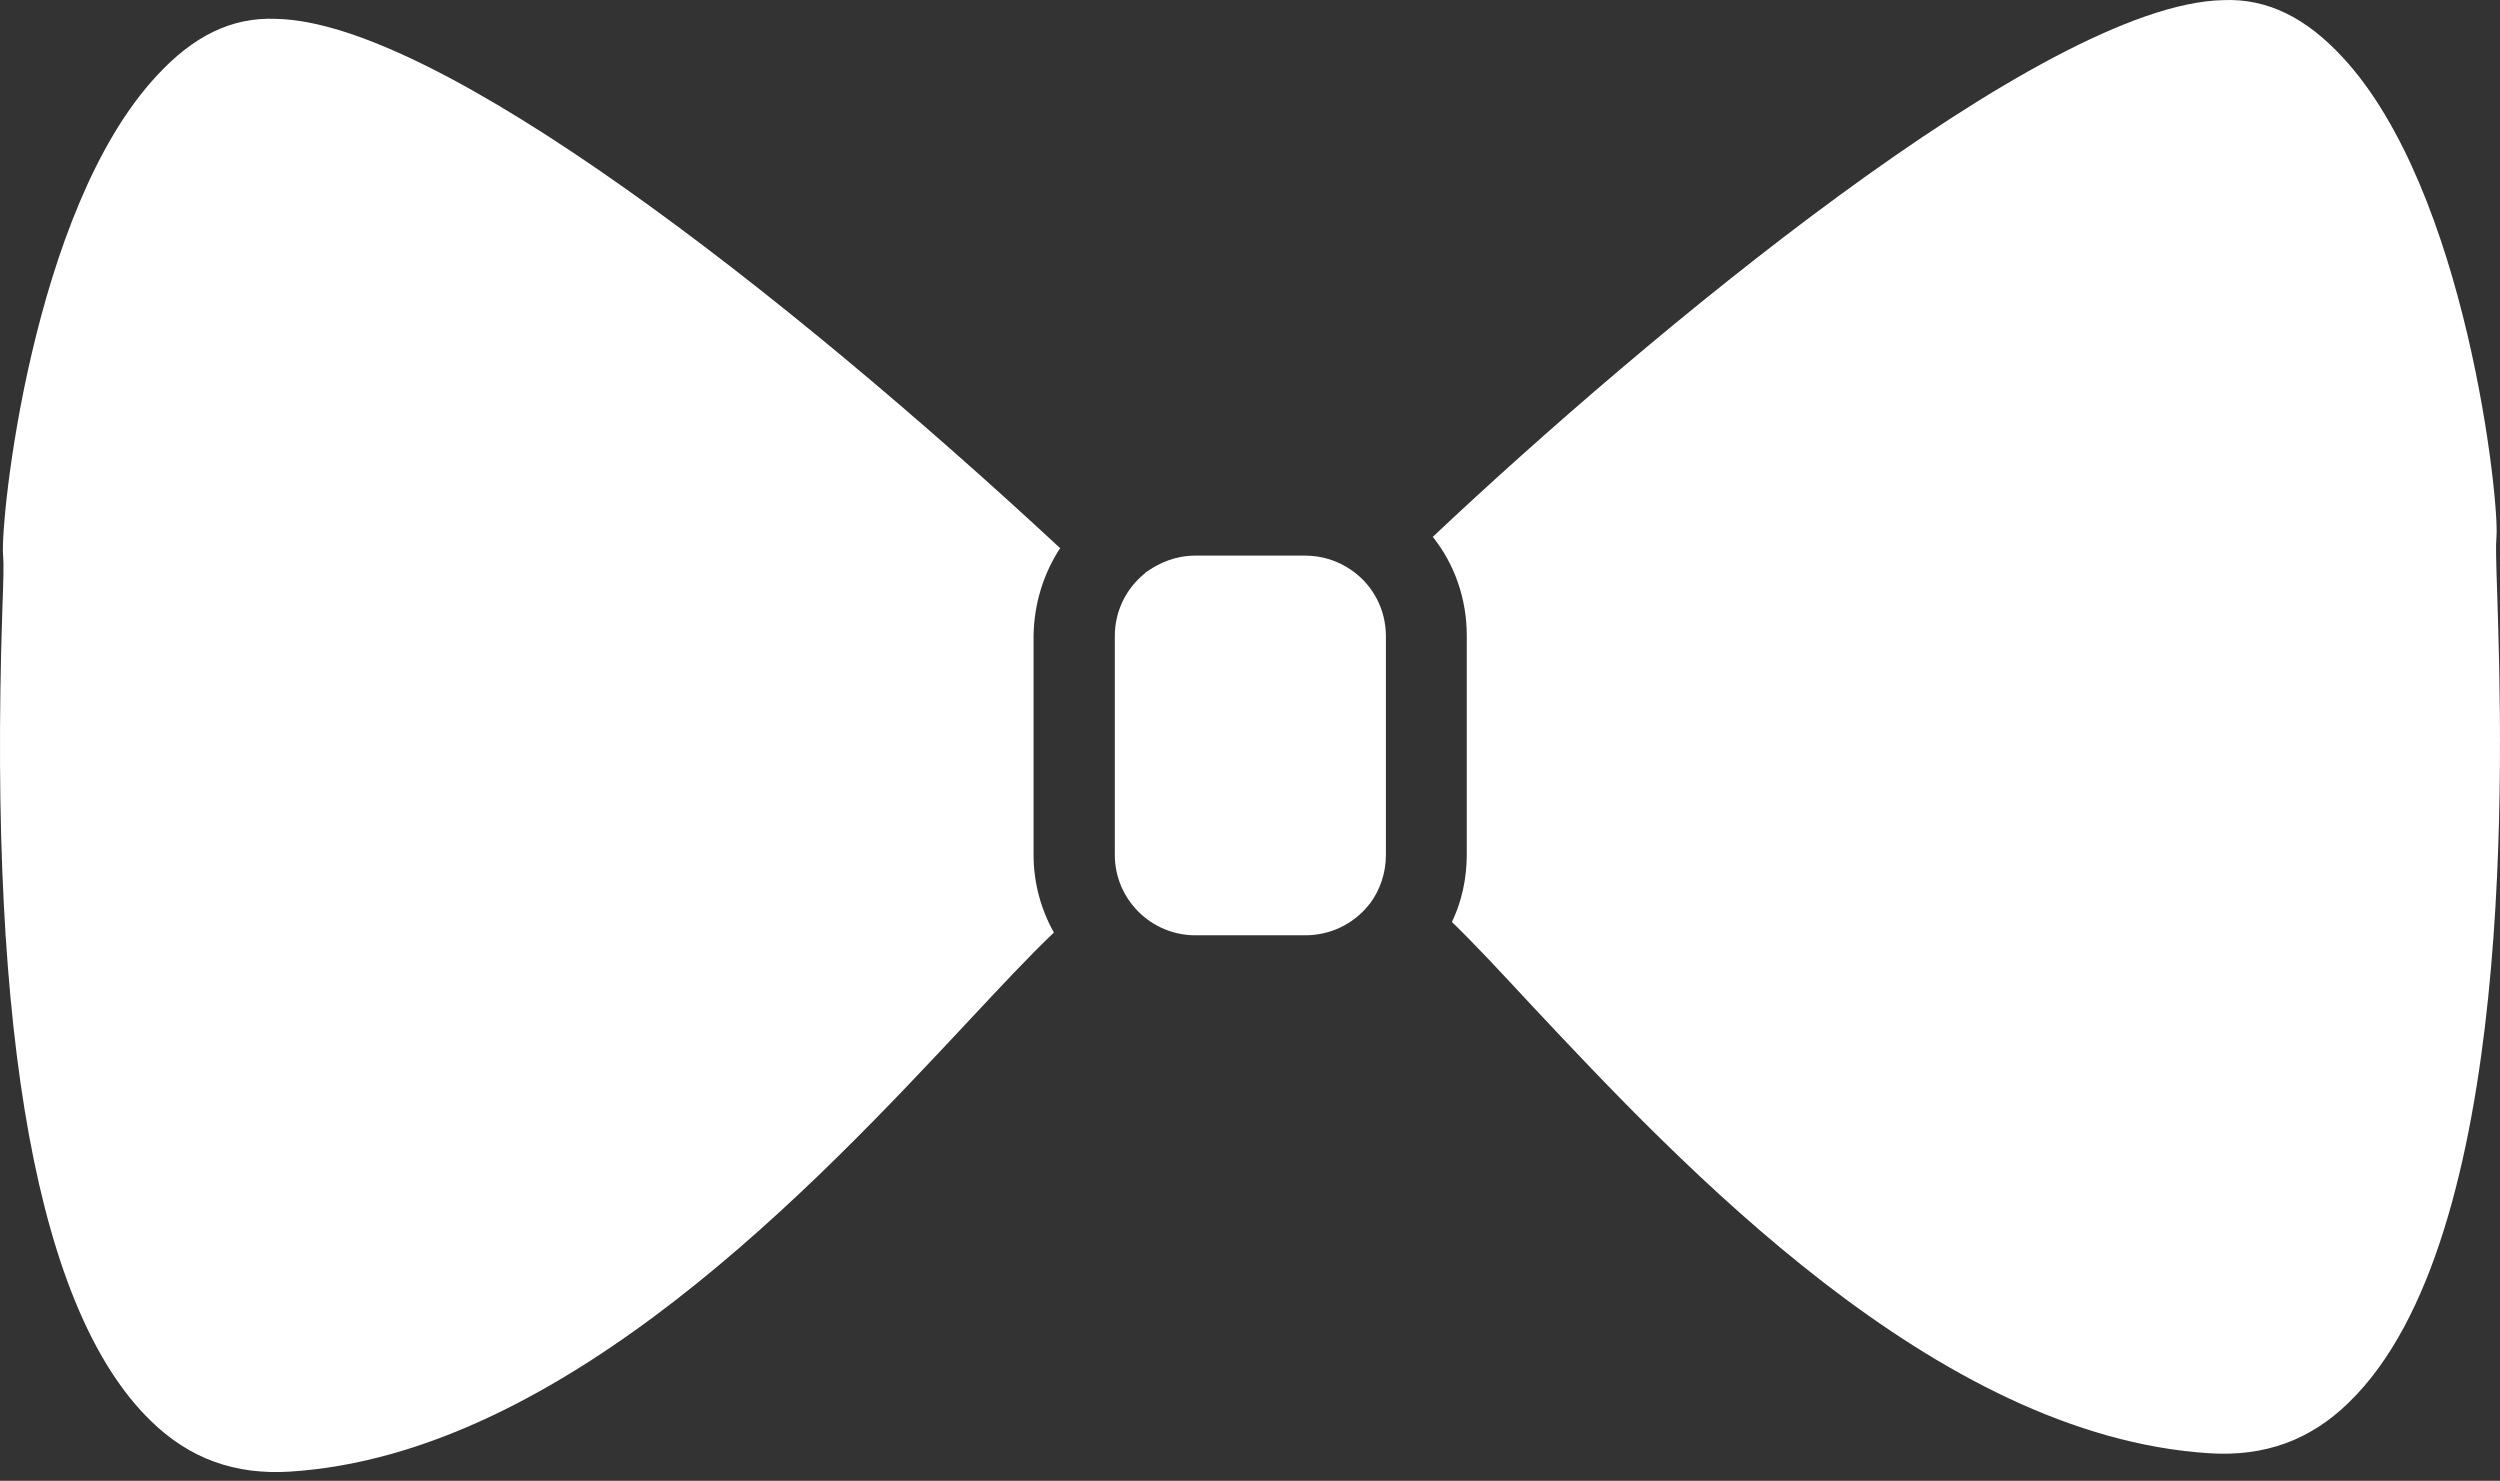<?xml version="1.0" encoding="UTF-8"?> <svg xmlns="http://www.w3.org/2000/svg" width="130" height="77" viewBox="0 0 130 77" fill="none"><rect x="0" y="0" width="130" height="77" fill="#333333" stroke="none"/><path d="M55.127 28.504C40.644 15.057 22.749 1.143 14.36 0.981C12.024 0.879 10.033 1.895 8.144 3.946C1.644 10.934 -0.001 27.103 0.161 28.89C0.202 29.337 0.181 30.048 0.12 31.774C-0.611 54.037 1.989 68.195 7.839 73.882C9.85 75.853 12.227 76.706 15.091 76.523C29.33 75.609 42.492 61.512 50.373 53.082C52.1 51.234 53.563 49.67 54.802 48.492C54.131 47.293 53.745 45.912 53.745 44.45V33.075C53.766 31.389 54.273 29.804 55.127 28.504Z" fill="white"></path><path d="M70.299 29.664C69.609 29.176 68.776 28.892 67.862 28.892H62.154C61.159 28.892 60.265 29.257 59.554 29.785C59.534 29.826 59.514 29.826 59.493 29.846C58.559 30.618 57.97 31.776 57.97 33.076V44.451C57.97 46.767 59.859 48.635 62.154 48.635H67.882C69.182 48.635 70.36 48.046 71.132 47.112C71.153 47.071 71.193 47.031 71.234 46.99C71.762 46.279 72.067 45.406 72.067 44.451V33.076C72.067 31.674 71.376 30.415 70.299 29.664Z" fill="white"></path><path d="M129.856 30.922C129.795 29.115 129.775 28.383 129.816 27.916C129.978 26.149 128.292 9.919 121.792 2.952C119.924 0.941 117.913 -0.095 115.597 0.007C106.233 0.21 85.494 17.557 74.505 27.916C75.622 29.318 76.272 31.105 76.272 33.055V44.43C76.272 45.69 76.008 46.888 75.5 47.944C76.658 49.061 77.999 50.504 79.563 52.19C87.444 60.599 100.647 74.675 114.886 75.569C117.75 75.752 120.127 74.899 122.138 72.929C130.913 64.438 130.12 39.23 129.856 30.922Z" fill="white"></path></svg> 